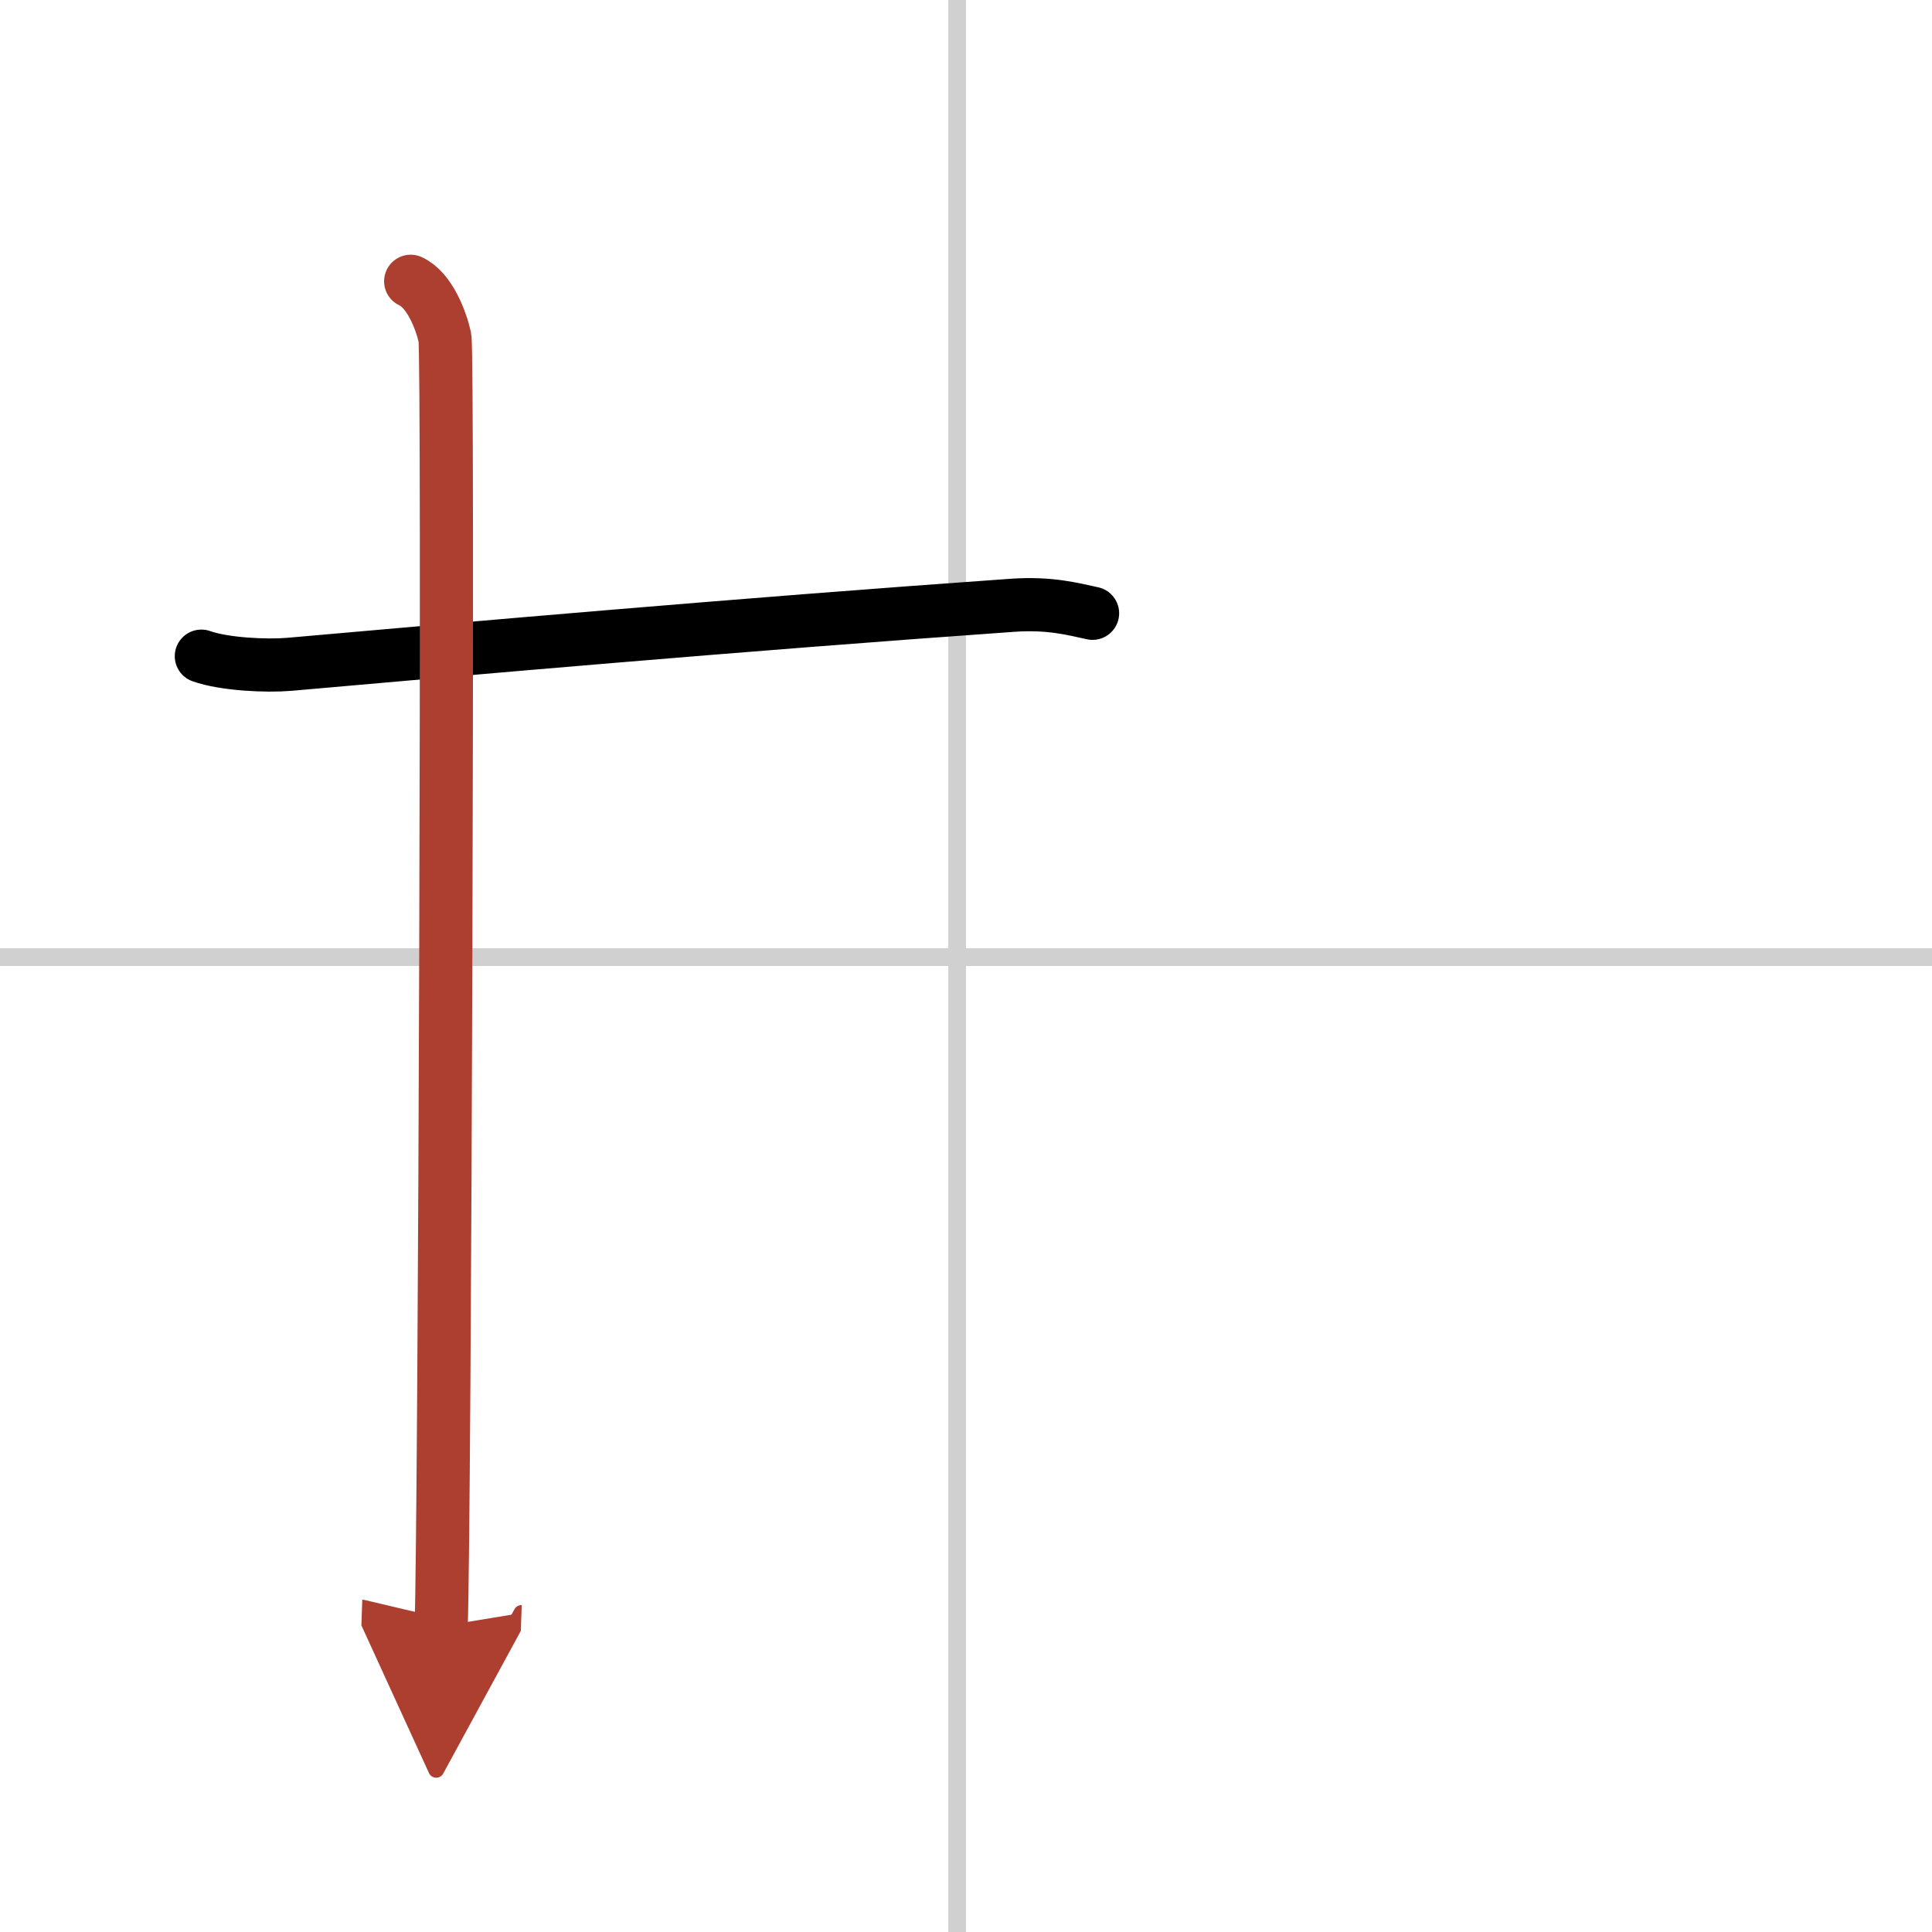 <svg width="400" height="400" viewBox="0 0 109 109" xmlns="http://www.w3.org/2000/svg"><defs><marker id="a" markerWidth="4" orient="auto" refX="1" refY="5" viewBox="0 0 10 10"><polyline points="0 0 10 5 0 10 1 5" fill="#ad3f31" stroke="#ad3f31"/></marker></defs><g fill="none" stroke="#000" stroke-linecap="round" stroke-linejoin="round" stroke-width="3"><rect width="100%" height="100%" fill="#fff" stroke="#fff"/><line x1="54" x2="54" y2="109" stroke="#d0d0d0" stroke-width="1"/><line x2="109" y1="54" y2="54" stroke="#d0d0d0" stroke-width="1"/><path d="m11.36 37.02c1.29 0.46 3.67 0.57 4.96 0.46 9.52-0.84 25.18-2.23 40.79-3.33 2.15-0.15 3.45 0.22 4.53 0.45"/><path d="m23.17 15.87c1.07 0.49 1.71 2.19 1.93 3.17 0.21 0.98 0 66.62-0.21 72.71" marker-end="url(#a)" stroke="#ad3f31"/></g></svg>

